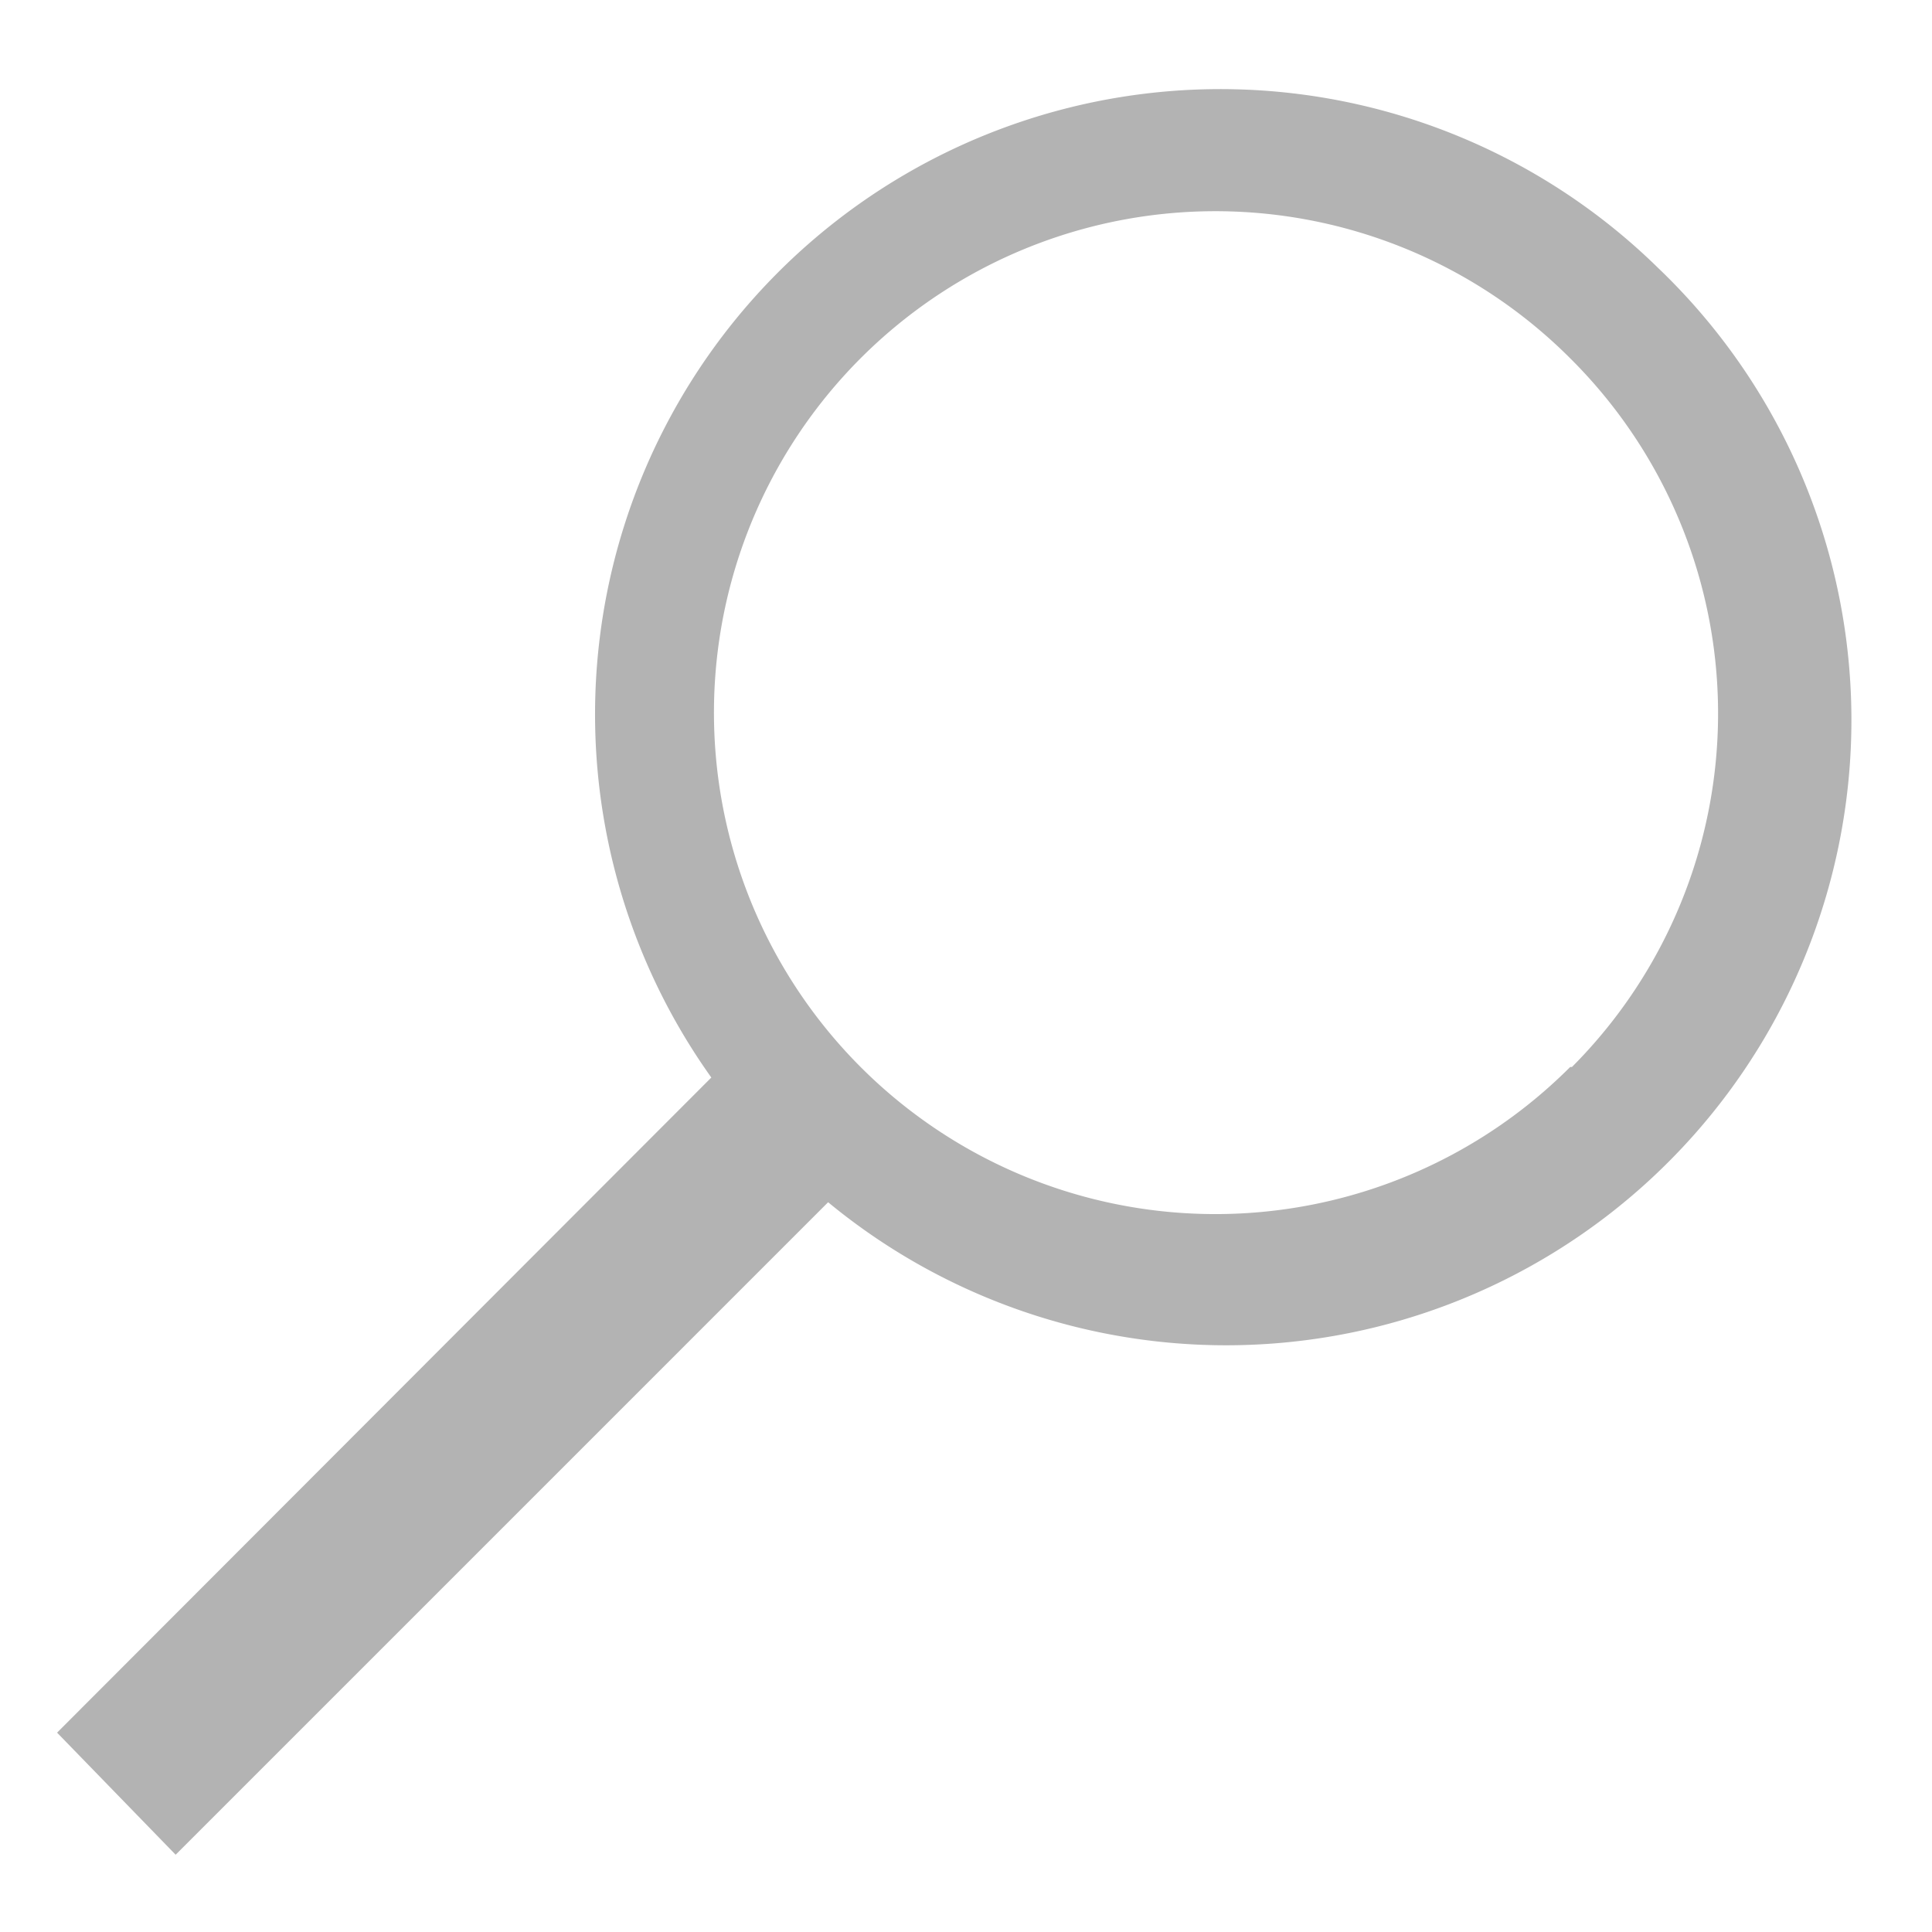 <svg xmlns="http://www.w3.org/2000/svg" width="22" height="22" viewBox="0 0 22 22"><title>icons</title><path d="M18.88,3.05A7.12,7.12,0,0,0,8.1,12.27L.65,19.73,2,21.12l7.43-7.43A7.12,7.12,0,0,0,18.88,3.05Zm-1,9.1a5.71,5.71,0,1,1,0-8.07A5.7,5.7,0,0,1,17.9,12.15Z" fill="#b3b3b3"/></svg>